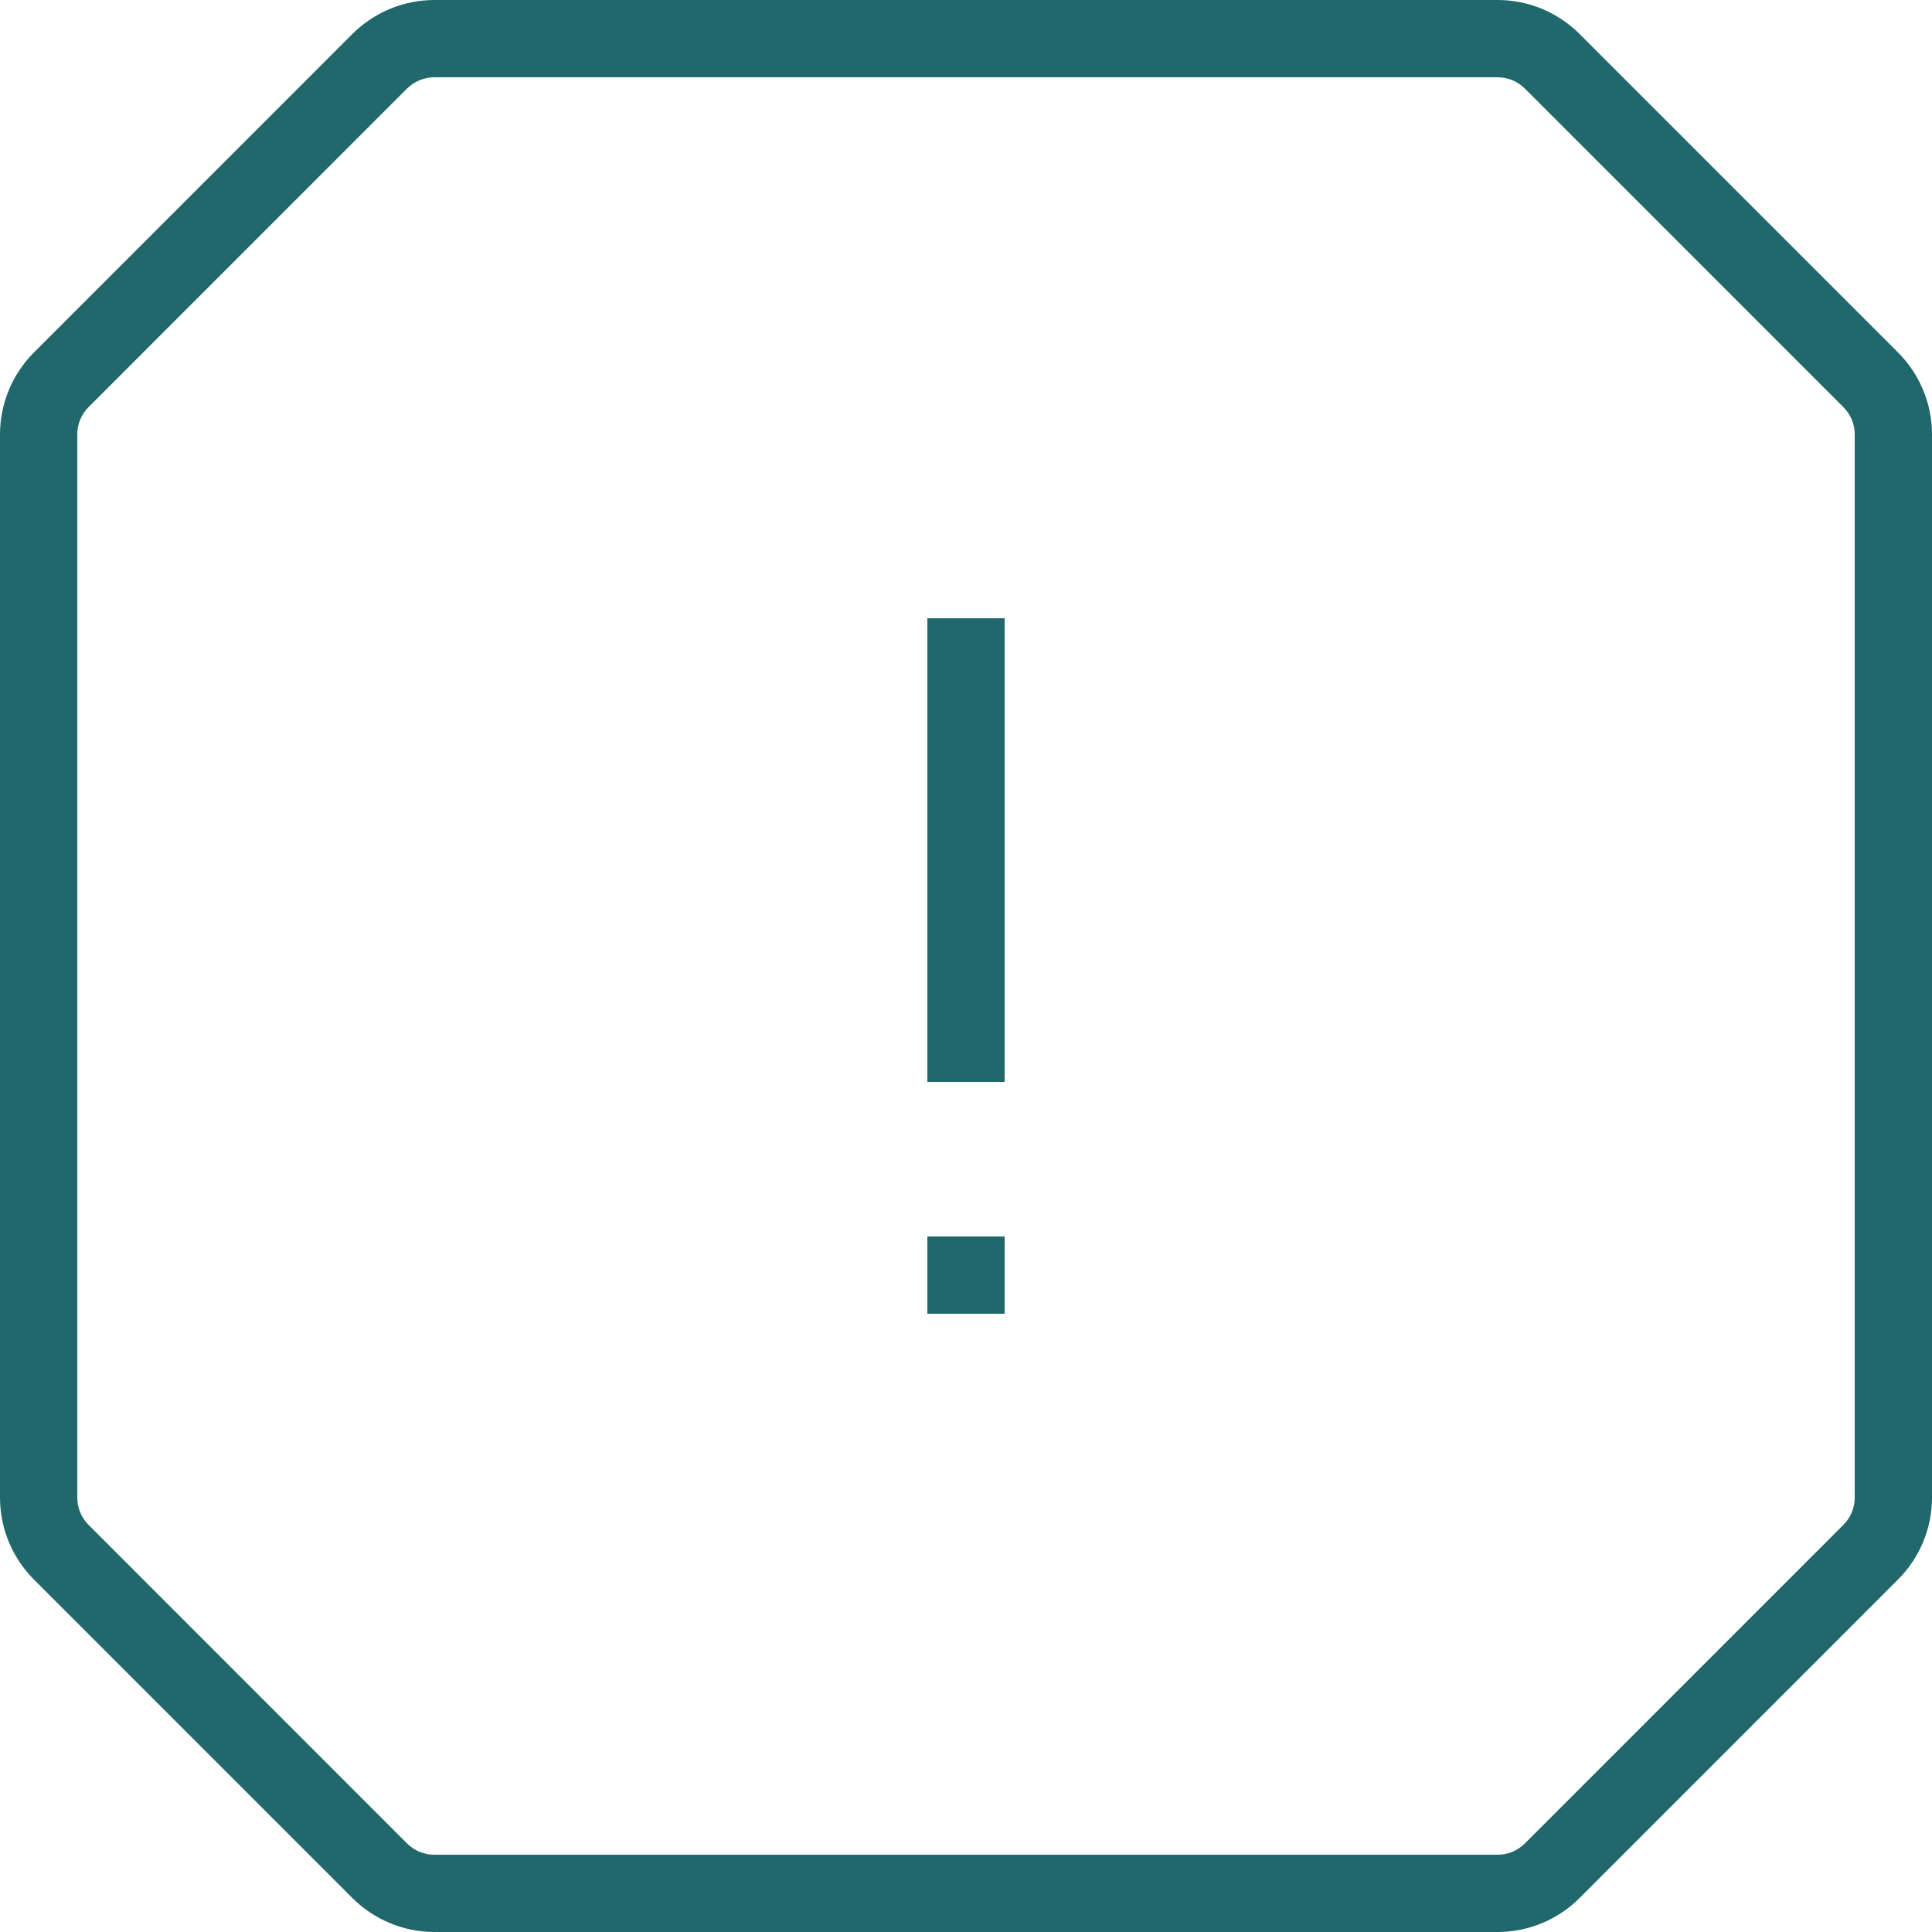 <?xml version="1.0" encoding="UTF-8"?>
<svg width="69px" height="69px" viewBox="0 0 69 69" version="1.1" xmlns="http://www.w3.org/2000/svg" xmlns:xlink="http://www.w3.org/1999/xlink">
    <!-- Generator: Sketch 63.1 (92452) - https://sketch.com -->
    <title>publicwebsite/icons/status/service_notice</title>
    <desc>Created with Sketch.</desc>
    <g id="PWS" stroke="none" stroke-width="1" fill="none" fill-rule="evenodd">
        <g id="PWS-4" transform="translate(-845, -176)" fill="#21686D">
            <g id="icons/status/service_notice" transform="translate(845, 176)">
                <path d="M33.12,46.92 L35.88,46.92 L35.88,44.16 L33.12,44.16 L33.12,46.92 Z M66.24,15.514 C66.24,15.147 66.096,14.799 65.834,14.54 L54.46,3.163 C54.201,2.904 53.856,2.76 53.486,2.76 L15.514,2.76 C15.147,2.76 14.799,2.904 14.537,3.163 L3.163,14.54 C2.904,14.799 2.76,15.147 2.76,15.514 L2.76,53.486 C2.76,53.853 2.904,54.201 3.163,54.46 L14.537,65.837 C14.799,66.096 15.147,66.24 15.514,66.24 L53.486,66.24 C53.856,66.24 54.201,66.096 54.46,65.837 L65.834,54.46 C66.096,54.201 66.24,53.853 66.24,53.486 L66.24,15.514 Z M69,15.514 L69,53.486 C69,54.582 68.564,55.636 67.786,56.412 L56.412,67.788 C55.636,68.564 54.582,69 53.486,69 L15.514,69 C14.418,69 13.364,68.564 12.586,67.788 L1.212,56.412 C0.436,55.636 0,54.582 0,53.486 L0,15.514 C0,14.418 0.436,13.364 1.212,12.588 L12.586,1.212 C13.364,0.436 14.418,0 15.514,0 L53.486,0 C54.582,0 55.636,0.436 56.412,1.212 L67.786,12.588 C68.564,13.364 69,14.418 69,15.514 L69,15.514 Z M33.12,38.64 L35.88,38.64 L35.88,22.08 L33.12,22.08 L33.12,38.64 Z" id="service_notice"></path>
            </g>
        </g>
    </g>
</svg>